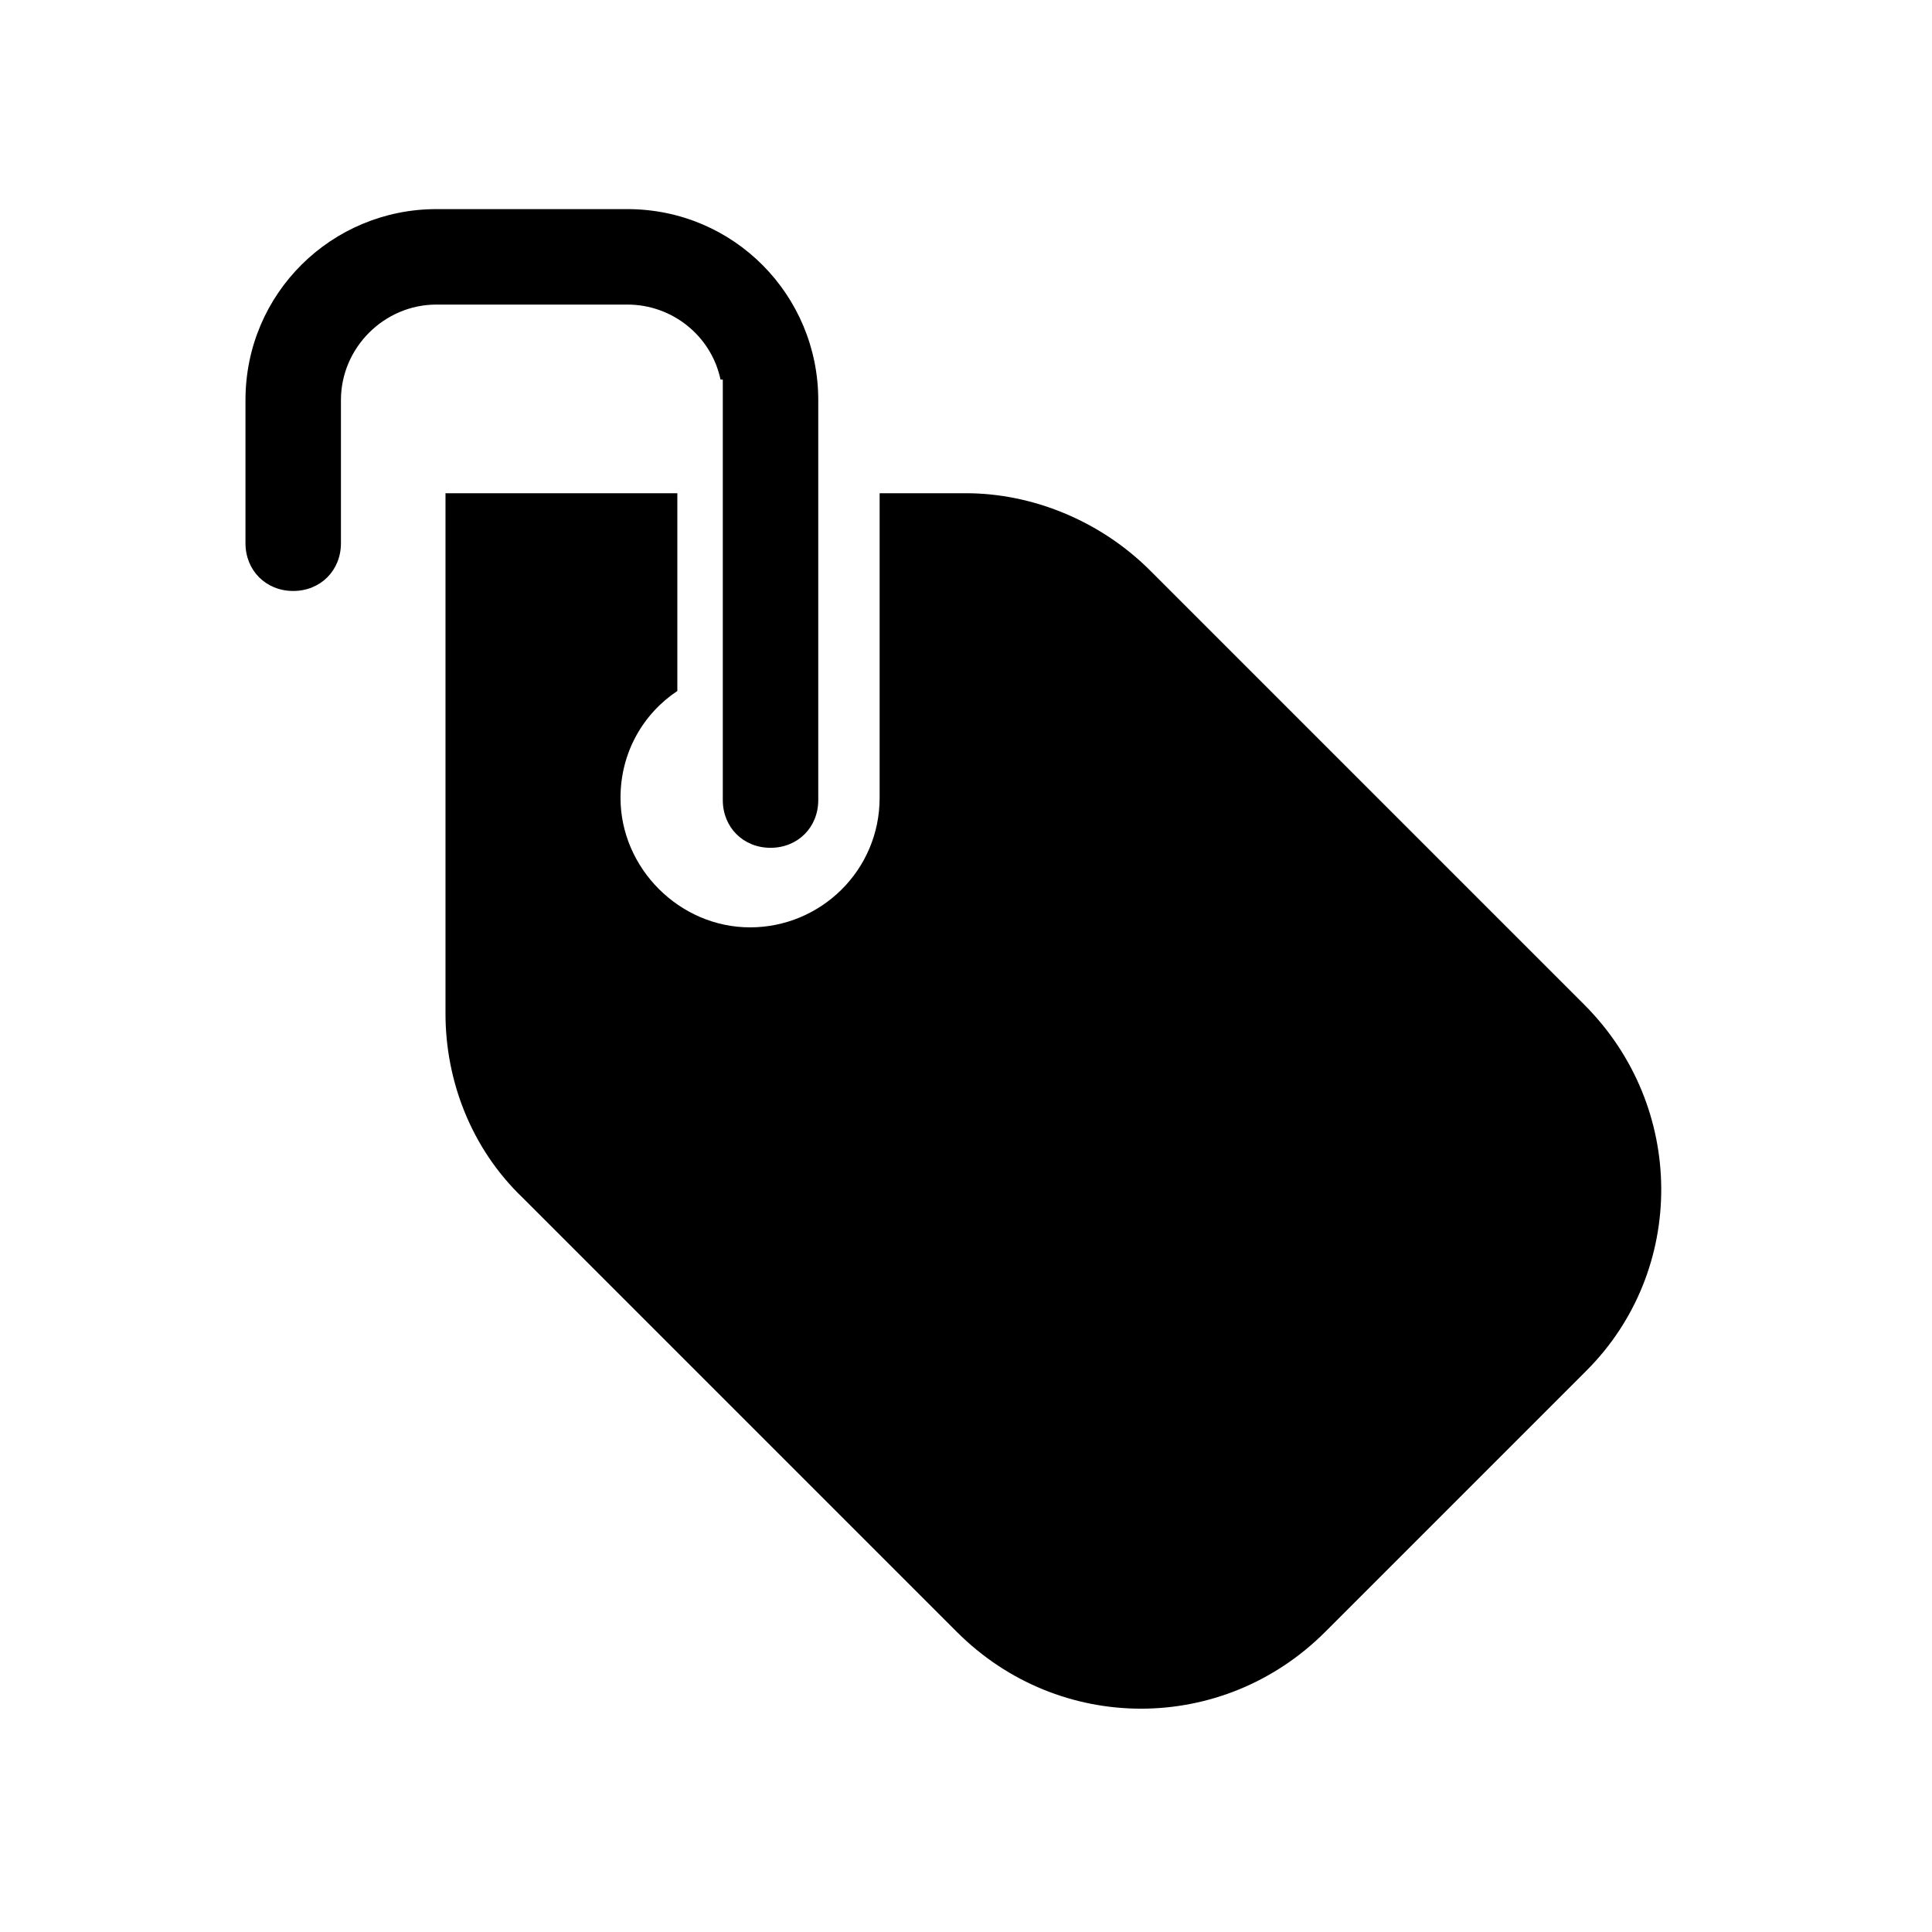 <?xml version="1.0" encoding="utf-8"?>
<!-- Generator: Adobe Illustrator 21.1.0, SVG Export Plug-In . SVG Version: 6.00 Build 0)  -->
<svg version="1.1" id="Livello_1" xmlns="http://www.w3.org/2000/svg" xmlns:xlink="http://www.w3.org/1999/xlink" x="0px" y="0px"
	 viewBox="0 0 85 85" style="enable-background:new 0 0 85 85;" xml:space="preserve">
<style type="text/css">
	.st0{clip-path:url(#SVGID_2_);}
</style>
<g>
	<path d="M69.7,44.2L50.6,25.1c-2.2-2.2-5.2-3.4-8.1-3.4h-3.8v13.4c0,3.2-2.6,5.7-5.7,5.7s-5.7-2.6-5.7-5.7c0-2,1-3.7,2.5-4.7v-8.7
		H19.6v22.9c0,2.9,1.1,5.9,3.4,8.1l19.1,19.1c4.5,4.5,11.7,4.5,16.2,0l11.5-11.5C74.2,55.9,74.2,48.7,69.7,44.2z"/>
</g>
<path d="M27.6,13.4c2,0,3.7,1.4,4.1,3.3h0.1v9.6v8.9c0,1.2,0.9,2.1,2.1,2.1s2.1-0.9,2.1-2.1V17.6c0-4.6-3.7-8.4-8.4-8.4h-8.4
	c-4.6,0-8.4,3.7-8.4,8.4v6.3c0,1.2,0.9,2.1,2.1,2.1c1.2,0,2.1-0.9,2.1-2.1v-6.3c0-2.3,1.9-4.2,4.2-4.2H27.6z"/>
</svg>
